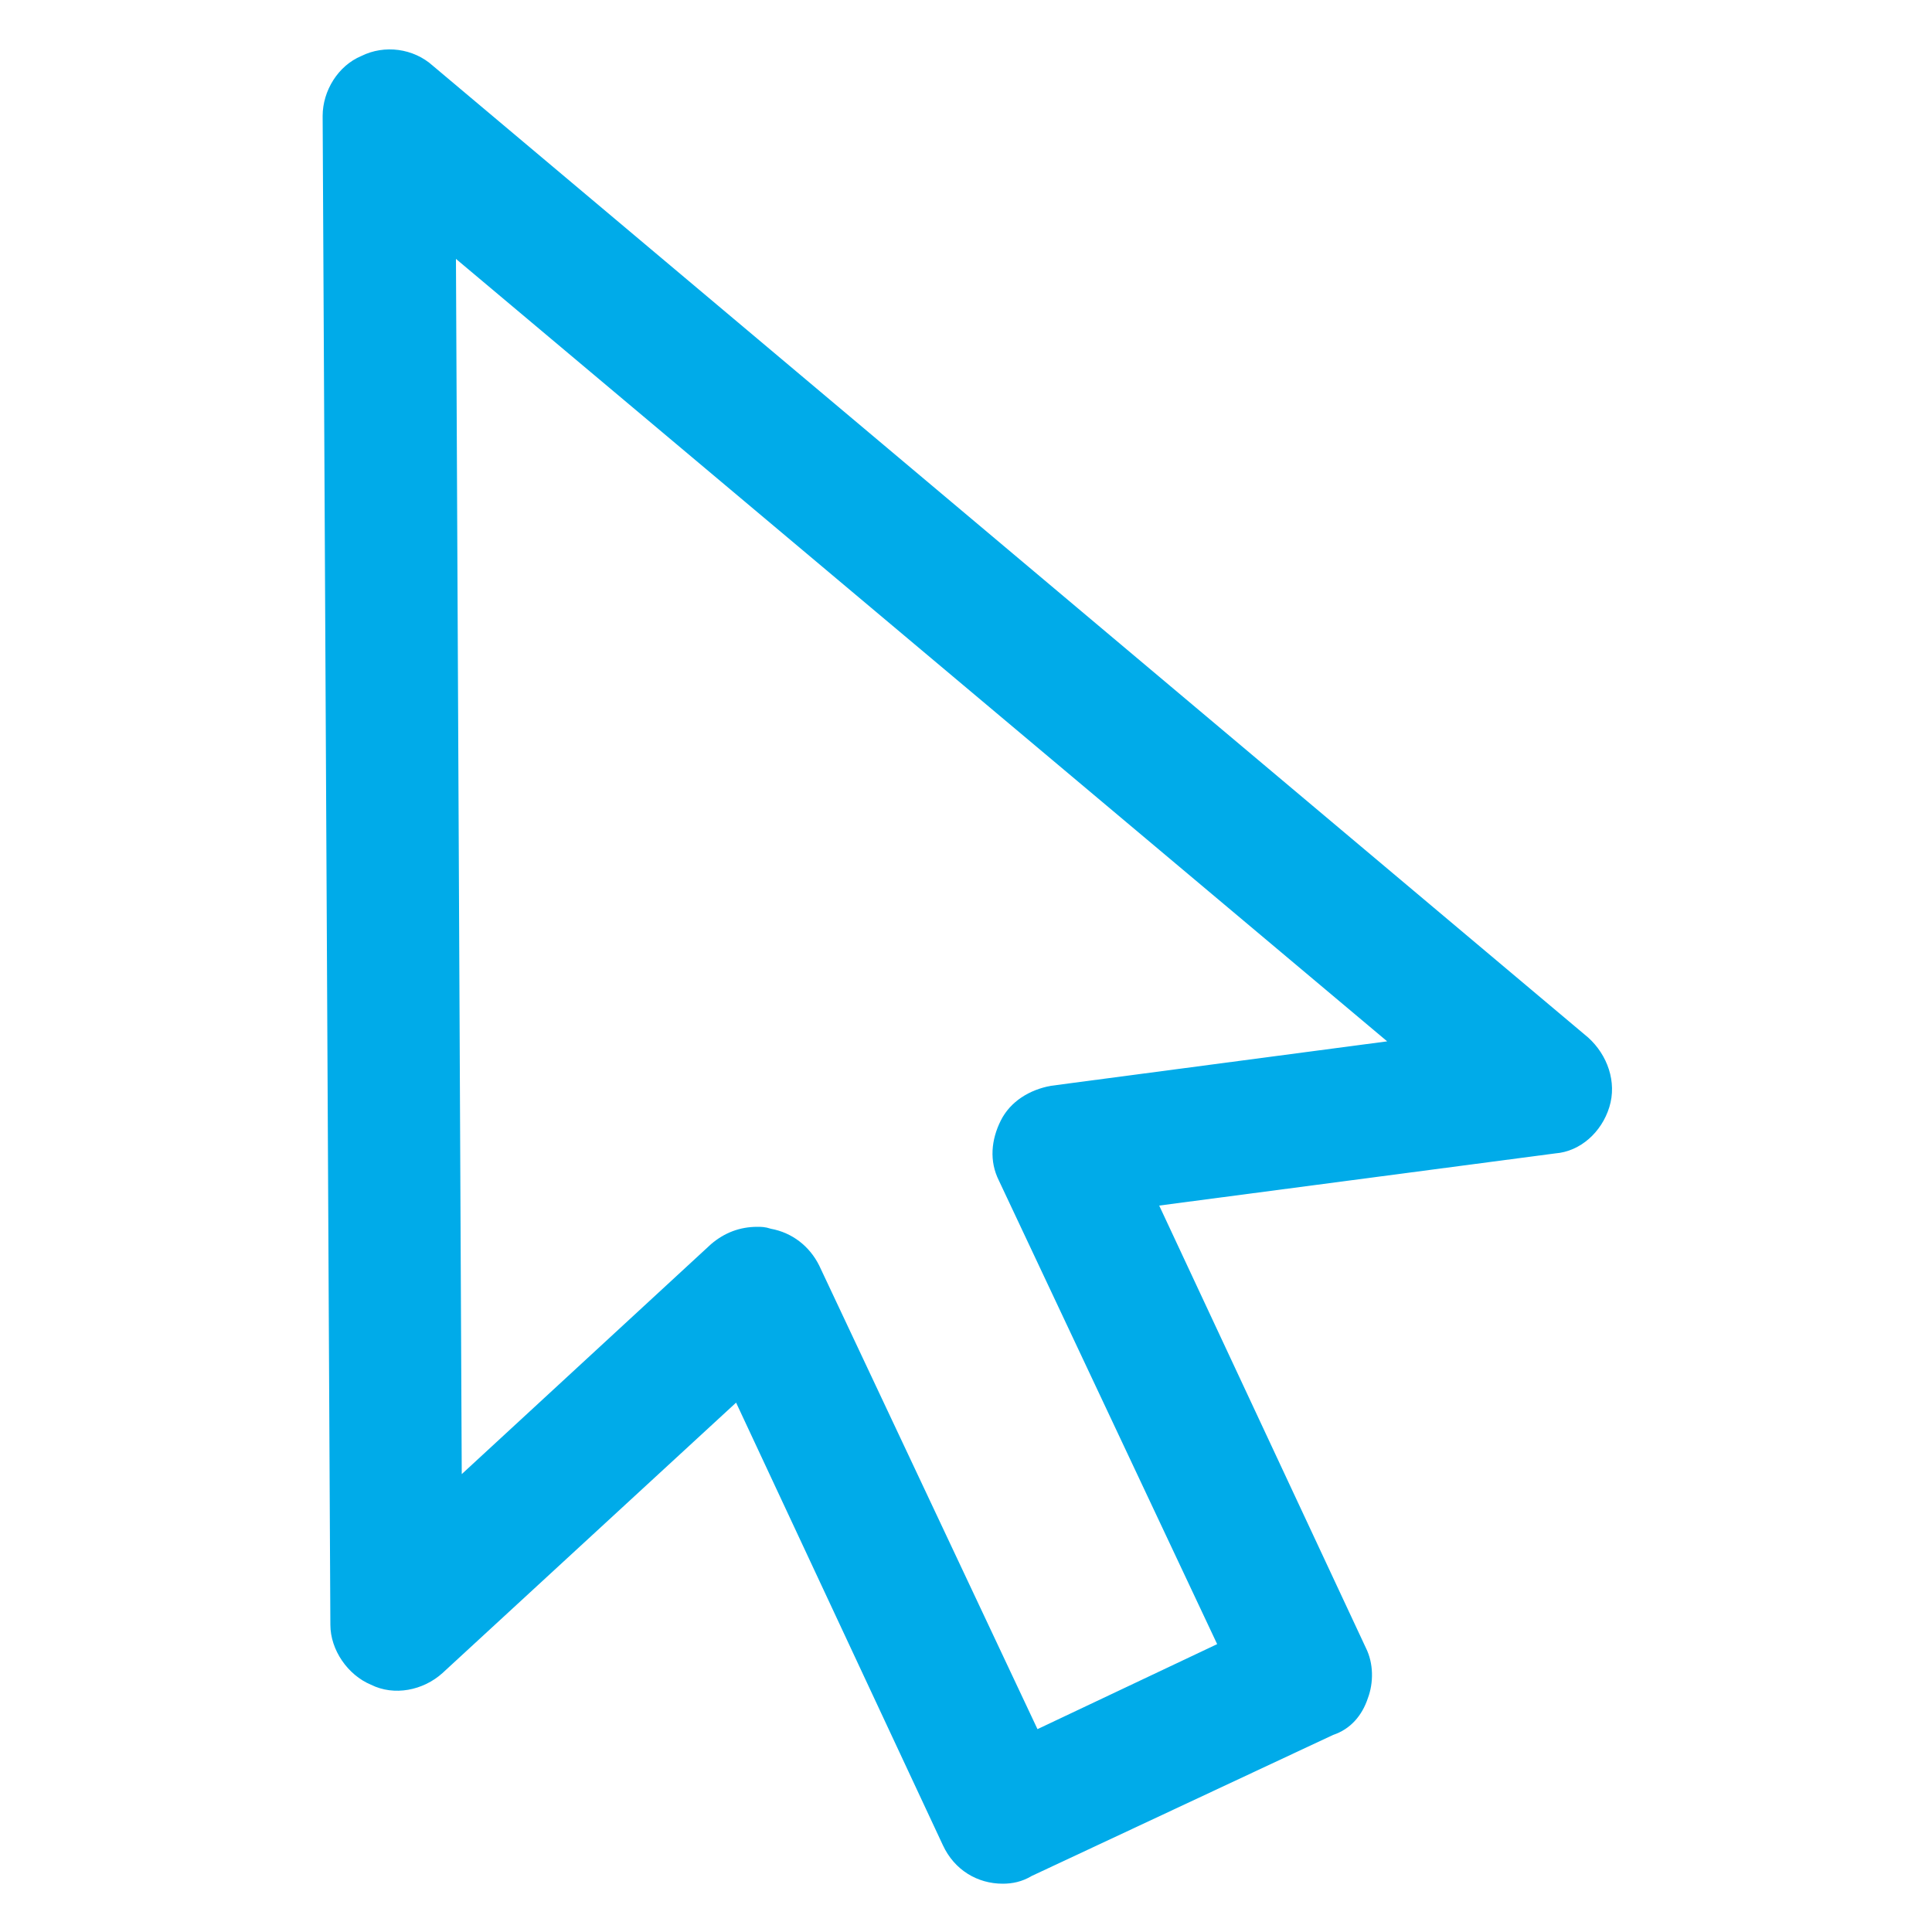 <svg xmlns:x="http://ns.adobe.com/Extensibility/1.0/" xmlns:i="http://ns.adobe.com/AdobeIllustrator/10.0/" xmlns:graph="http://ns.adobe.com/Graphs/1.0/" xmlns="http://www.w3.org/2000/svg" xmlns:xlink="http://www.w3.org/1999/xlink" version="1.1" x="0px" y="0px" viewBox="0 0 100 100" style="enable-background:new 0 0 100 100;fill:url(#CerosGradient_id8a25ea24d);" xml:space="preserve" aria-hidden="true" width="100px" height="100px"><defs><linearGradient class="cerosgradient" data-cerosgradient="true" id="CerosGradient_id8a25ea24d" gradientUnits="userSpaceOnUse" x1="50%" y1="100%" x2="50%" y2="0%"><stop offset="0%" stop-color="#00ABE9"/><stop offset="100%" stop-color="#00ABE9"/></linearGradient><linearGradient/></defs><switch><g i:extraneous="self"><path d="M51.9,97.5c-1.3,0-2.5-0.7-3.1-2L38.1,72.6l-15.2,14c-1,0.9-2.5,1.2-3.7,0.6c-1.2-0.5-2.1-1.8-2.1-3.1L16.7,6    c0-1.3,0.8-2.6,2-3.1c1.2-0.6,2.7-0.4,3.7,0.5l59.8,50.3c1,0.9,1.5,2.3,1.1,3.6s-1.5,2.3-2.8,2.4l-20.5,2.7l10.7,22.9    c0.4,0.8,0.4,1.8,0.1,2.6c-0.3,0.9-0.9,1.6-1.8,1.9l-15.6,7.3C52.9,97.4,52.4,97.5,51.9,97.5z M39.2,63.5c0.2,0,0.4,0,0.7,0.1    c1.1,0.2,2,0.9,2.5,1.9l11.3,24l9.3-4.4l-11.3-24c-0.5-1-0.4-2.1,0.1-3.1c0.5-1,1.5-1.6,2.6-1.8l17.4-2.3L23.6,13.4l0.3,62.9    l12.9-11.9C37.5,63.8,38.3,63.5,39.2,63.5z" style="fill:url(#CerosGradient_id8a25ea24d);"/></g></switch></svg>